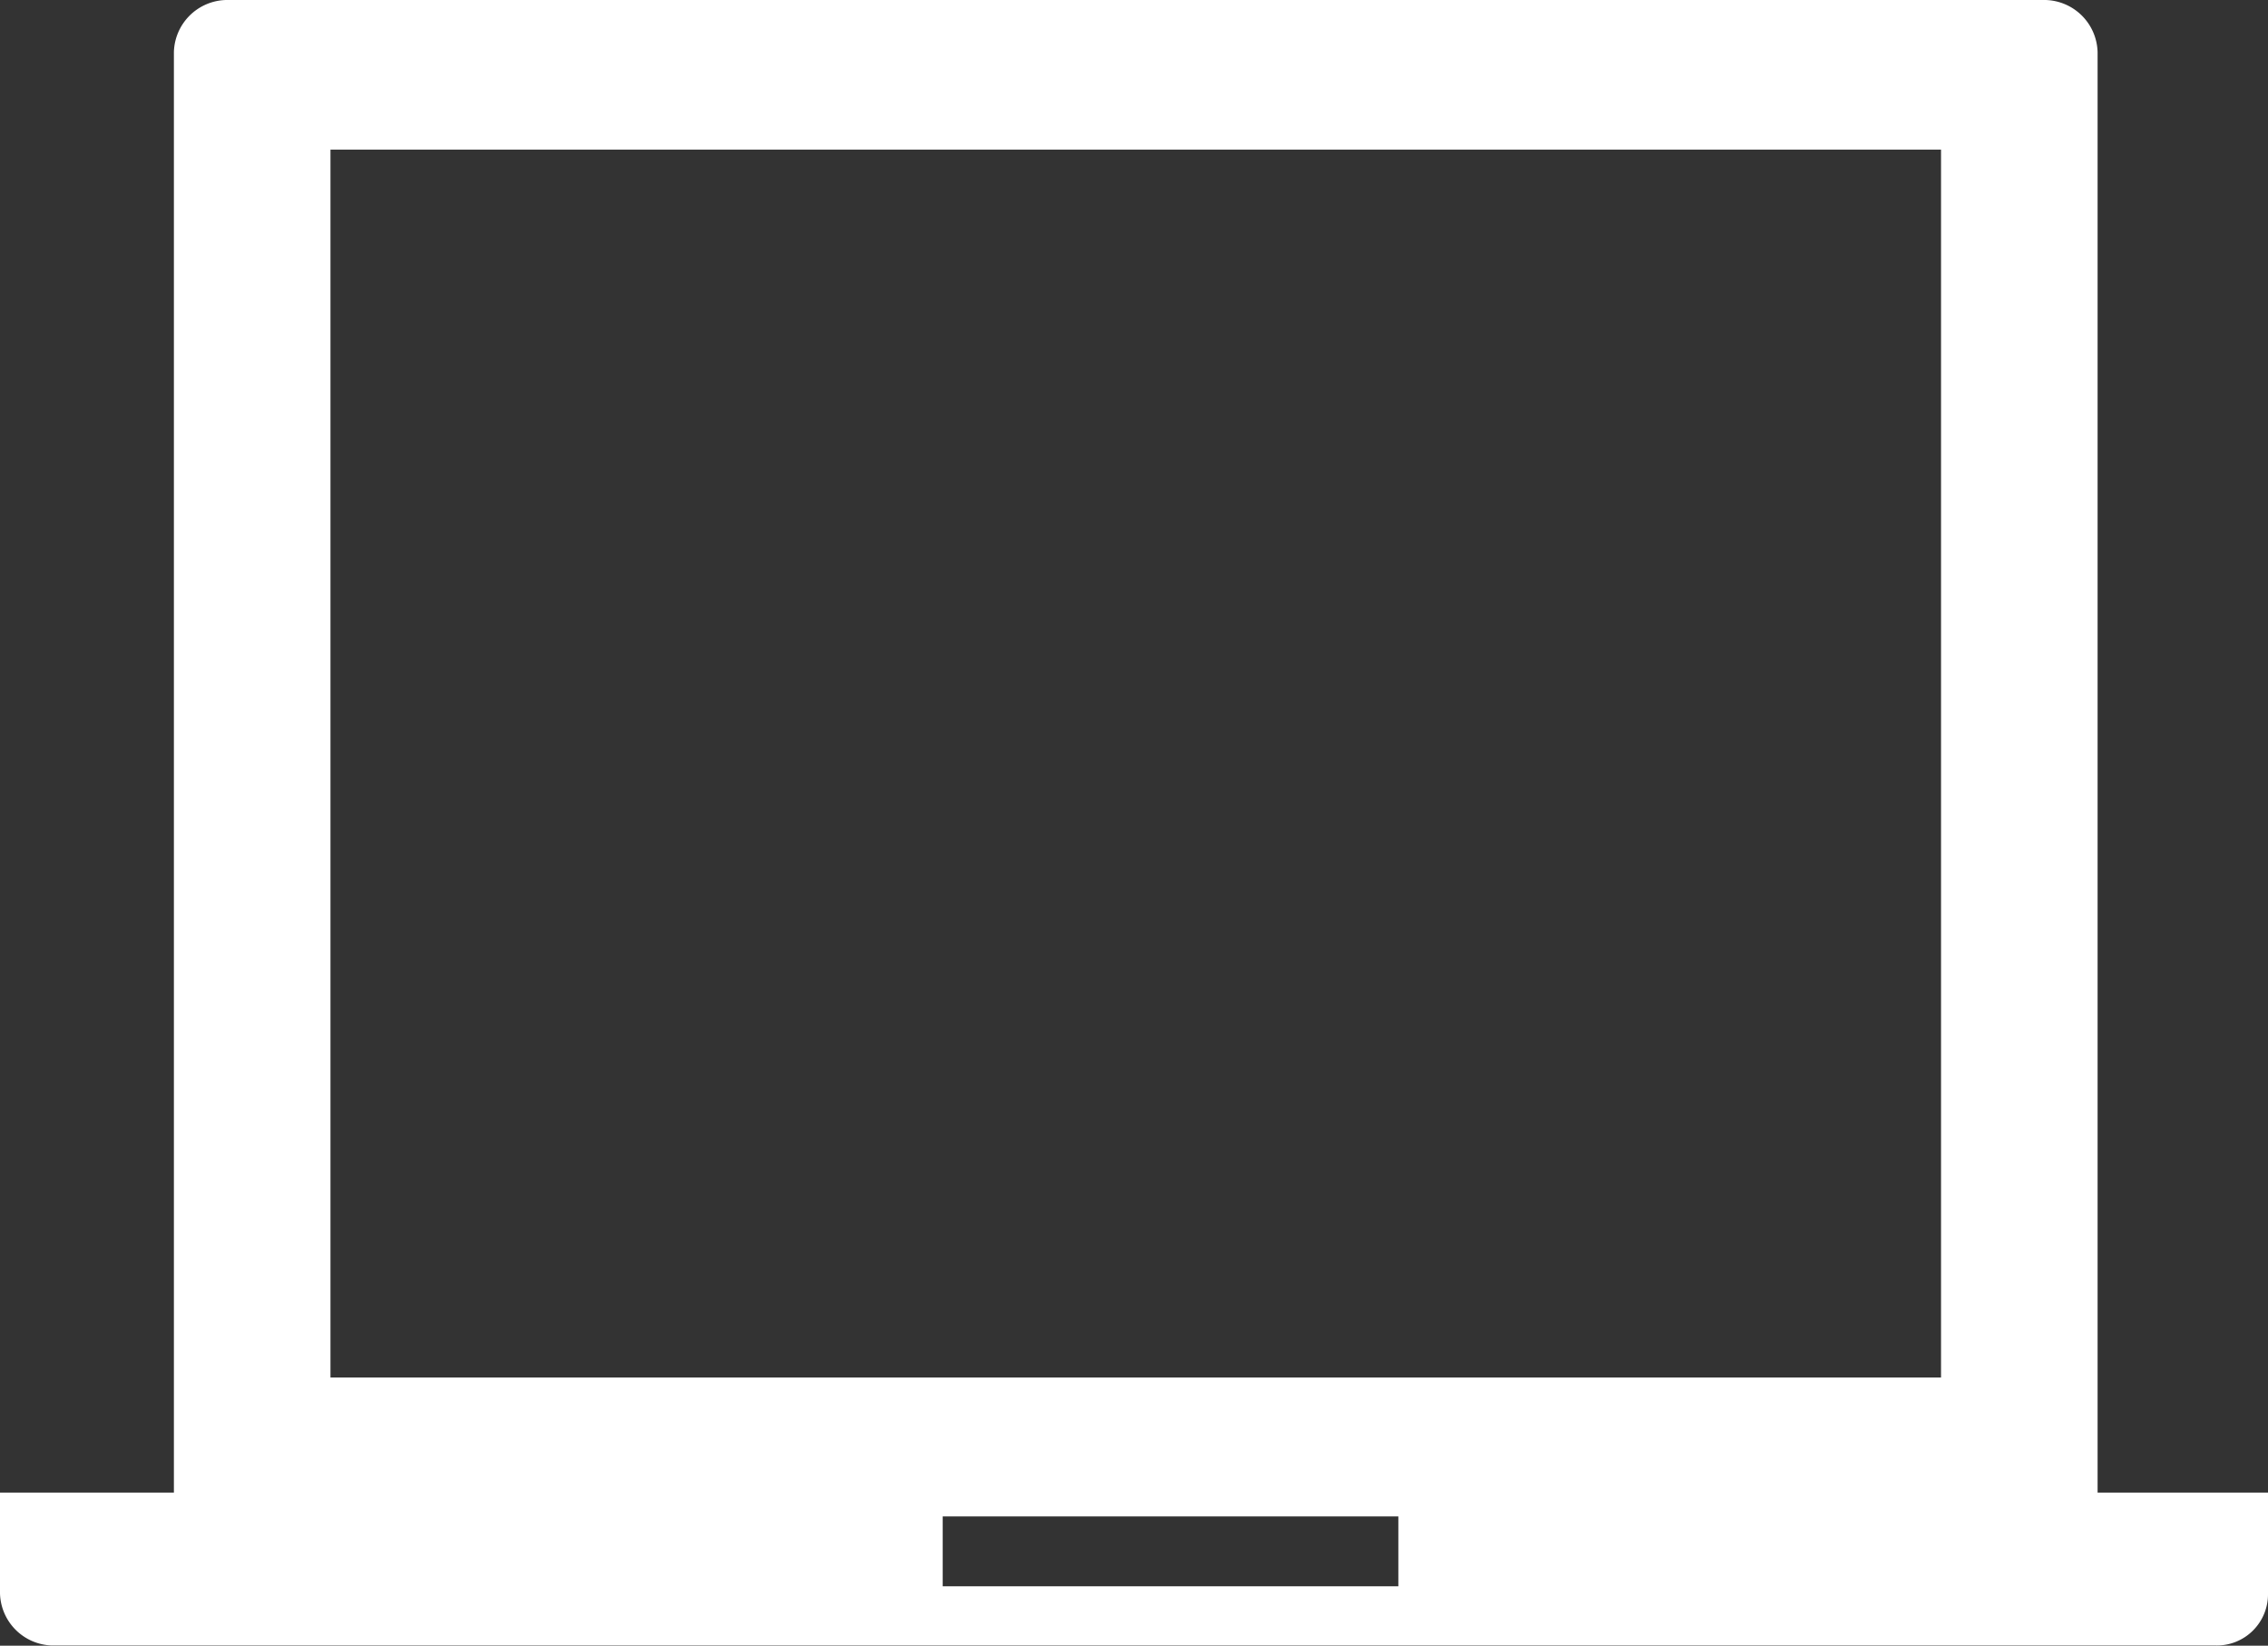<?xml version="1.0" encoding="UTF-8"?>
<svg xmlns="http://www.w3.org/2000/svg" width="32.462" height="23.55" viewBox="0 0 32.462 23.55">
  <rect x="0" y="0" width="32.462" height="23.55" fill="#333333" stroke="none"/>
  <path id="Path_248" data-name="Path 248" d="M30.023,29.459V8.847a.766.766,0,0,0-.747-.747H3.236a.766.766,0,0,0-.747.747V29.459H0V30.9a.766.766,0,0,0,.747.747H31.715a.733.733,0,0,0,.747-.747V29.459ZM20.015,30.8H13.493v-1h6.522Zm7.767-2.987H4.73V10.241H27.782Z" transform="translate(0 -8.1)" fill="#fff"/>
</svg>
